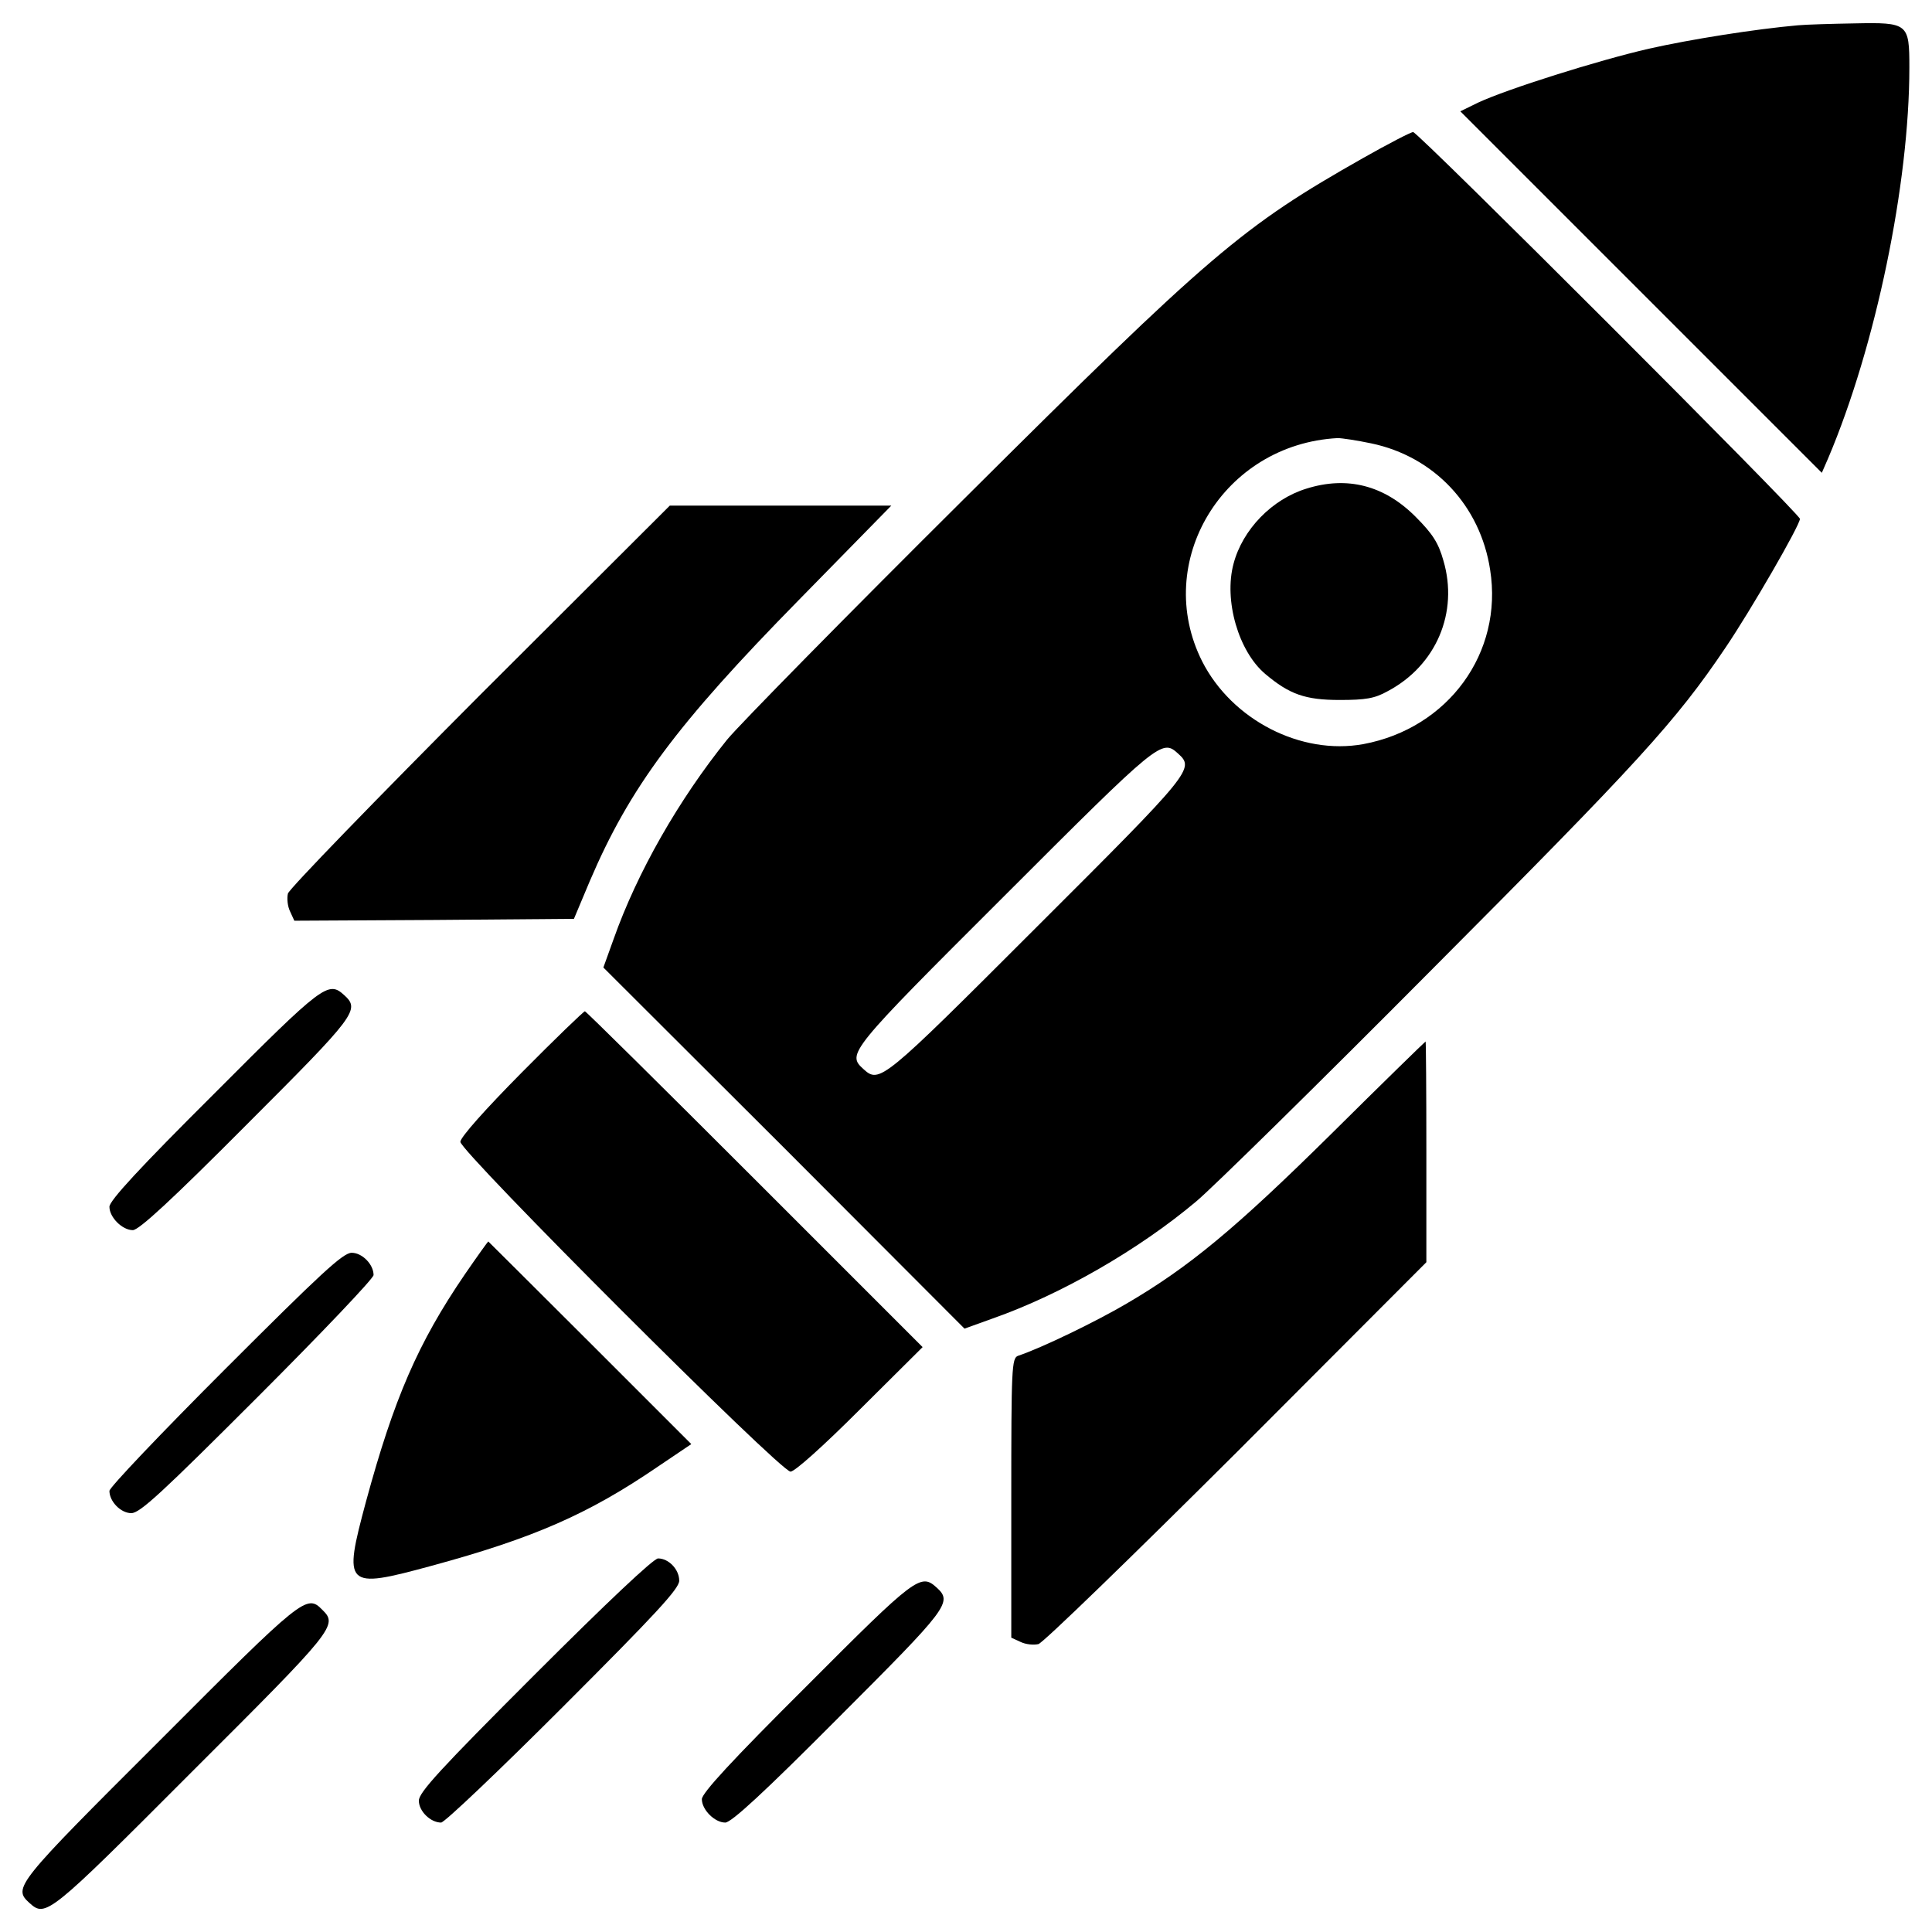 <?xml version="1.0" standalone="no"?>
<!DOCTYPE svg PUBLIC "-//W3C//DTD SVG 20010904//EN"
 "http://www.w3.org/TR/2001/REC-SVG-20010904/DTD/svg10.dtd">
<svg version="1.0" xmlns="http://www.w3.org/2000/svg"
 width="512pt" height="512pt" viewBox="0 0 512 512"
 preserveAspectRatio="xMidYMid meet">

<g transform="translate(0,512) scale(0.1,-0.1)"
fill="#000000" stroke="none">
<path d="M4765 5053 c-113 -10 -284 -37 -395 -62 -135 -31 -376 -107 -453
-143 l-47 -23 479 -479 479 -479 17 39 c126 297 215 727 215 1035 0 117 -3
120 -146 117 -60 -1 -127 -3 -149 -5z"/>
<path d="M3612 4701 c-321 -182 -402 -251 -1055 -901 -313 -311 -596 -599
-630 -640 -128 -159 -238 -351 -301 -529 l-27 -75 479 -478 478 -479 75 27
c182 64 388 183 539 310 41 34 323 311 626 616 546 548 645 656 777 852 67 99
197 324 197 341 0 13 -1012 1025 -1025 1025 -6 0 -66 -31 -133 -69z m22 -756
c167 -35 289 -165 315 -335 35 -220 -111 -420 -336 -462 -165 -30 -348 64
-427 219 -133 264 56 576 359 592 11 0 51 -6 89 -14z m-512 -822 c44 -40 39
-47 -375 -460 -410 -410 -416 -415 -459 -376 -44 40 -39 47 375 460 410 410
416 415 459 376z"/>
<path d="M3462 3825 c-91 -28 -169 -108 -193 -199 -26 -97 13 -232 84 -292 64
-54 106 -69 197 -69 69 0 93 4 127 23 129 68 189 209 148 347 -13 46 -28 70
-74 116 -83 83 -181 108 -289 74z"/>
<path d="M1272 3278 c-276 -277 -505 -513 -509 -526 -3 -13 -1 -34 6 -48 l11
-24 370 2 371 3 42 100 c106 248 230 415 554 745 l245 250 -293 0 -294 0 -503
-502z"/>
<path d="M568 2222 c-198 -197 -278 -284 -278 -300 0 -28 34 -62 62 -62 16 0
103 80 300 278 292 292 303 306 260 345 -42 38 -55 29 -344 -261z"/>
<path d="M1382 2277 c-96 -97 -162 -171 -162 -183 0 -26 848 -874 875 -874 11
0 85 66 184 165 l166 165 -445 445 c-245 245 -447 445 -450 445 -3 0 -79 -73
-168 -163z"/>
<path d="M3529 2116 c-255 -252 -378 -354 -544 -451 -80 -47 -224 -117 -287
-138 -17 -6 -18 -33 -18 -377 l0 -370 24 -11 c14 -7 35 -9 48 -6 13 4 249 233
526 509 l502 503 0 293 c0 160 -1 292 -2 292 -2 -1 -114 -110 -249 -244z"/>
<path d="M1232 1743 c-125 -183 -188 -330 -262 -602 -61 -227 -56 -233 172
-171 273 74 418 138 601 263 l89 60 -269 269 c-147 147 -269 268 -269 268 -1
0 -29 -39 -62 -87z"/>
<path d="M597 1492 c-169 -169 -307 -314 -307 -323 0 -28 30 -59 58 -59 23 0
82 55 335 308 169 169 307 314 307 323 0 28 -30 59 -58 59 -23 0 -82 -55 -335
-308z"/>
<path d="M1417 682 c-250 -250 -307 -312 -307 -334 0 -28 31 -58 59 -58 9 0
154 138 323 307 247 247 308 313 308 334 0 30 -28 59 -56 59 -12 0 -136 -117
-327 -308z"/>
<path d="M2138 652 c-198 -197 -278 -284 -278 -300 0 -28 34 -62 62 -62 16 0
103 80 300 278 292 292 303 306 260 345 -42 38 -55 29 -344 -261z"/>
<path d="M423 507 c-382 -381 -389 -390 -345 -430 43 -39 51 -33 429 346 381
380 389 390 347 431 -41 42 -51 34 -431 -347z"/>
</g>
</svg>
